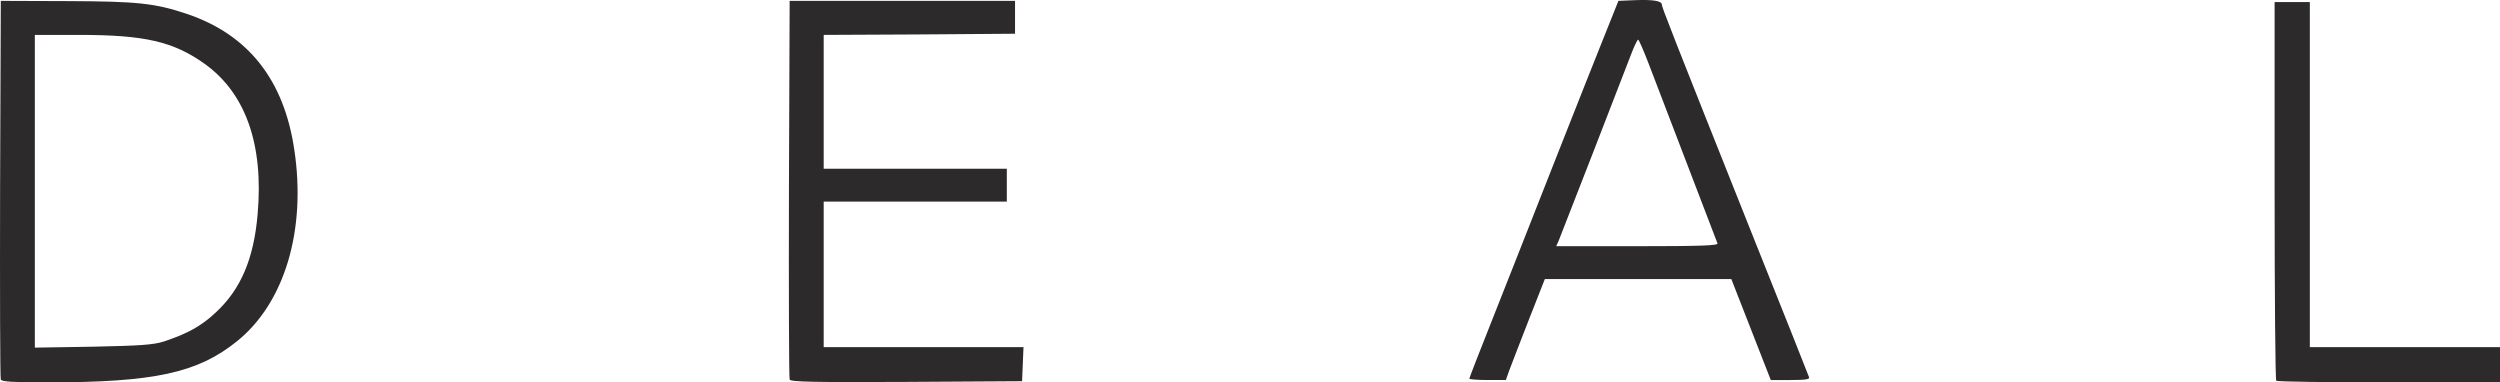 <svg xmlns="http://www.w3.org/2000/svg" viewBox="0 0 1064.84 162.87"><defs><style>.cls-1{fill:#2c2a2a;}</style></defs><title>Asset 2</title><g id="Layer_2" data-name="Layer 2"><g id="Layer_1-2" data-name="Layer 1"><g id="layer101"><path class="cls-1" d="M.34,161.67c-.3-.7-.4-37.3-.3-81.3l.3-80,28,.1c30.5.1,37.7.9,51.4,5.5q39,13.2,45.6,57.7c5.2,34.3-4.1,65.3-24.3,81.6-16.8,13.6-35.3,17.6-81,17.6C5.54,162.87.64,162.57.34,161.67Zm69.4-16.2c10-3.3,16.1-6.6,22.4-12.6,10.5-9.8,16-22.8,17.6-41.7,2.6-29.6-5.1-51.5-22.6-64-13.3-9.5-25.6-12.3-53.4-12.3H14.84v133.2l24.8-.4C59.44,147.27,65.44,146.87,69.74,145.47Z"/><path class="cls-1" d="M336.34,161.67c-.3-.7-.4-37.3-.3-81.3l.3-80h96v14l-40.7.3-40.8.2v57h78v14h-78v62h85.1l-.3,7.3-.3,7.2-49.3.3C347.14,162.87,336.64,162.67,336.34,161.67Z"/><path class="cls-1" d="M969.54,162.17c-.4-.3-.7-36.8-.7-81V.87h15v147h81v14.9l-47.3.1C991.54,162.87,969.94,162.57,969.54,162.17Z"/><path class="cls-1" d="M625.84,161.27c0-.3,4.3-11.4,9.6-24.7s17-43.1,26.1-66.2,19.1-48.3,22.2-56l5.6-14,7-.3c7.7-.3,11.5.3,11.5,1.9,0,1.1,3.7,10.6,38.7,98.4,13,32.5,23.8,59.6,24,60.3.4.9-1.6,1.2-7.9,1.2h-8.4l-8.4-21.5-8.4-21.5H658l-7,17.8c-3.8,9.7-7.5,19.4-8.3,21.5l-1.3,3.7h-7.8C629.34,161.87,625.84,161.57,625.84,161.27Zm105.7-57.6c-1.5-3.8-26-67.9-29.3-76.5-2.2-5.7-4.2-10.3-4.5-10.3s-1.8,3-3.2,6.8c-3.2,8.4-29.4,75.9-30.7,79l-1,2.2h34.6C724.74,104.87,731.94,104.57,731.54,103.67Z"/></g></g></g></svg>